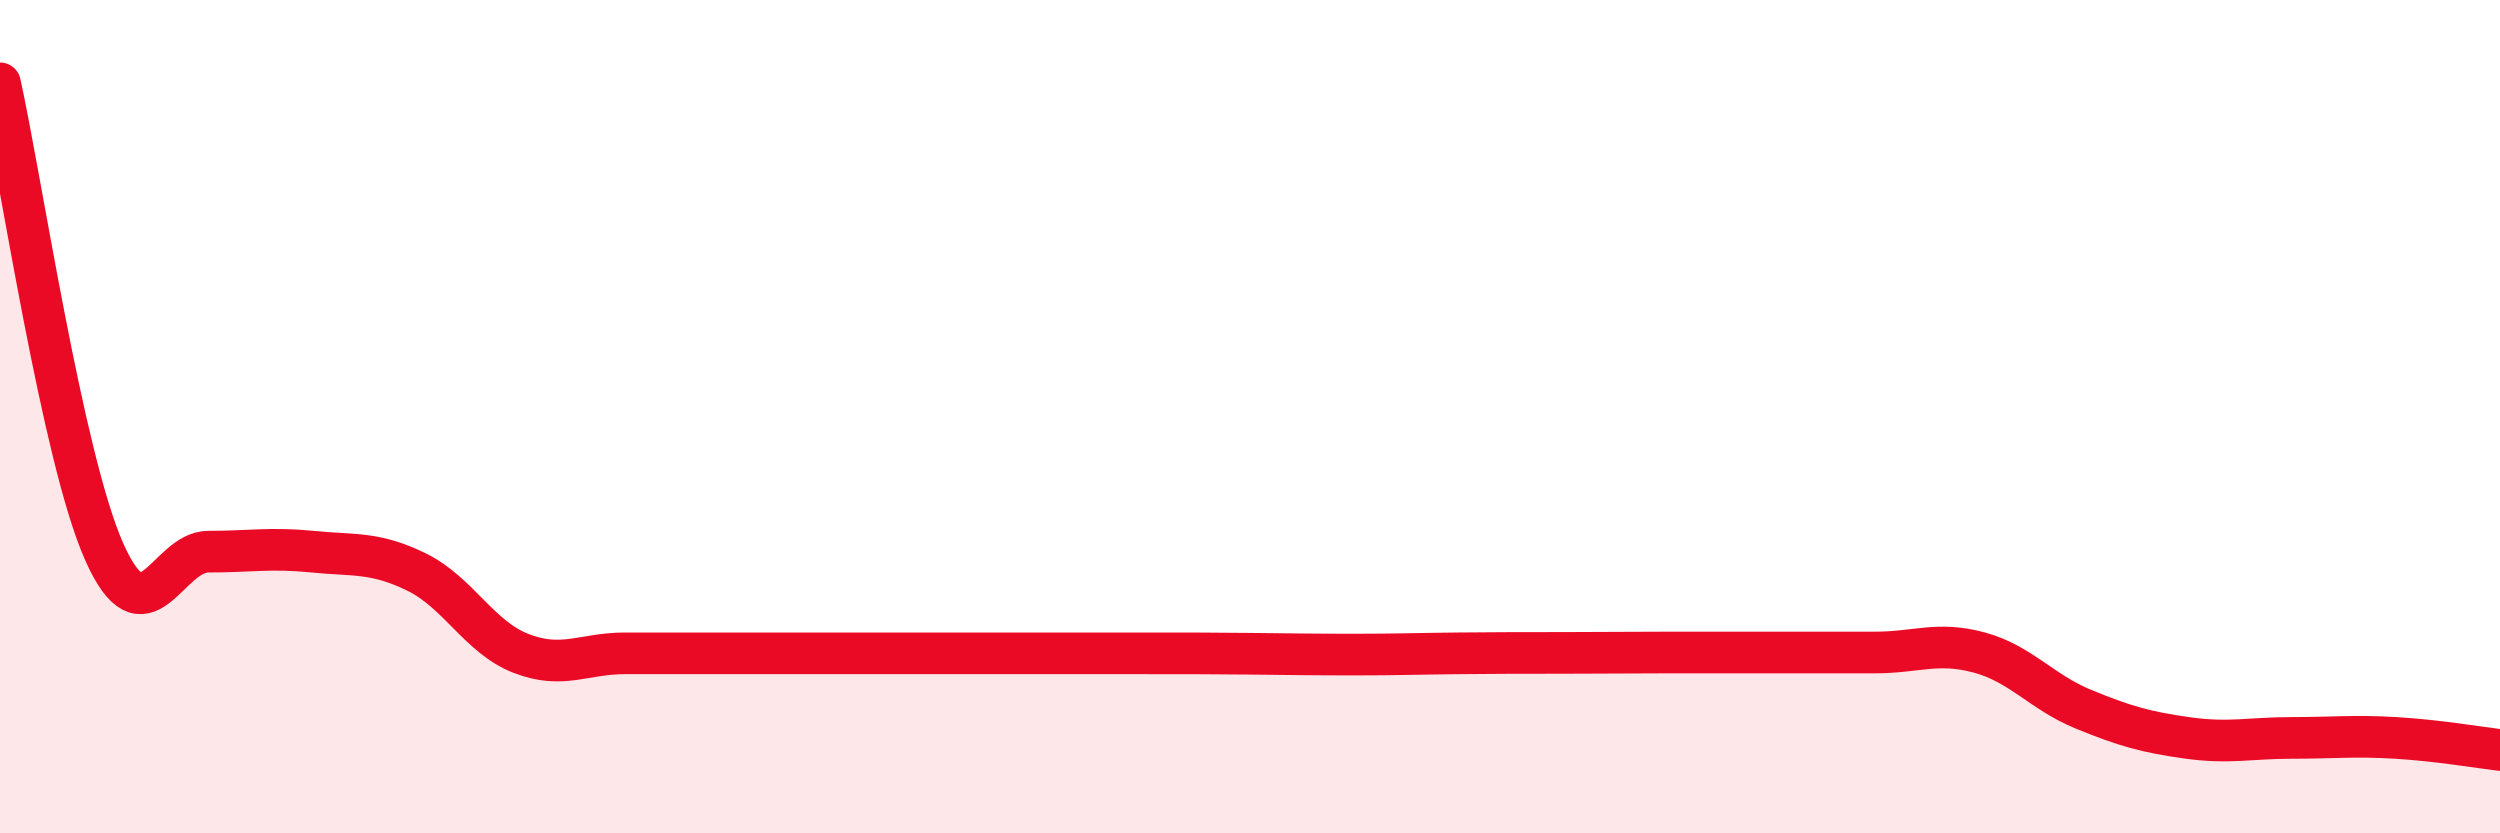 
    <svg width="60" height="20" viewBox="0 0 60 20" xmlns="http://www.w3.org/2000/svg">
      <path
        d="M 0,2 C 0.5,4.25 1.5,10.99 2.5,13.24 C 3.5,15.49 4,13.24 5,13.24 C 6,13.24 6.5,13.14 7.5,13.24 C 8.5,13.34 9,13.24 10,13.73 C 11,14.22 11.5,15.29 12.5,15.68 C 13.5,16.07 14,15.68 15,15.68 C 16,15.68 16.5,15.68 17.5,15.68 C 18.5,15.68 19,15.68 20,15.68 C 21,15.68 21.5,15.68 22.5,15.68 C 23.5,15.68 24,15.68 25,15.68 C 26,15.68 26.5,15.68 27.5,15.68 C 28.5,15.68 29,15.68 30,15.69 C 31,15.7 31.5,15.71 32.5,15.71 C 33.5,15.71 34,15.69 35,15.68 C 36,15.67 36.5,15.67 37.5,15.67 C 38.5,15.67 39,15.66 40,15.66 C 41,15.66 41.5,15.66 42.5,15.66 C 43.5,15.66 44,15.66 45,15.66 C 46,15.66 46.5,15.39 47.5,15.66 C 48.5,15.93 49,16.61 50,17.02 C 51,17.43 51.5,17.57 52.5,17.71 C 53.5,17.85 54,17.71 55,17.71 C 56,17.71 56.5,17.65 57.5,17.71 C 58.5,17.77 59.5,17.94 60,18L60 20L0 20Z"
        fill="#EB0A25"
        opacity="0.1"
        stroke-linecap="round"
        stroke-linejoin="round"
      />
      <path
        d="M 0,2 C 0.5,4.25 1.5,10.99 2.5,13.24 C 3.5,15.49 4,13.24 5,13.24 C 6,13.24 6.5,13.14 7.5,13.24 C 8.5,13.34 9,13.24 10,13.73 C 11,14.22 11.5,15.29 12.5,15.68 C 13.5,16.07 14,15.68 15,15.68 C 16,15.68 16.5,15.68 17.5,15.68 C 18.5,15.68 19,15.68 20,15.68 C 21,15.68 21.5,15.68 22.5,15.68 C 23.5,15.68 24,15.68 25,15.68 C 26,15.68 26.5,15.68 27.5,15.68 C 28.5,15.68 29,15.68 30,15.69 C 31,15.7 31.5,15.71 32.5,15.71 C 33.5,15.71 34,15.69 35,15.68 C 36,15.67 36.5,15.67 37.5,15.67 C 38.5,15.67 39,15.66 40,15.66 C 41,15.66 41.5,15.66 42.5,15.66 C 43.5,15.66 44,15.66 45,15.66 C 46,15.66 46.5,15.39 47.5,15.66 C 48.5,15.93 49,16.61 50,17.02 C 51,17.43 51.5,17.57 52.5,17.71 C 53.5,17.85 54,17.71 55,17.71 C 56,17.71 56.5,17.65 57.5,17.71 C 58.5,17.77 59.5,17.94 60,18"
        stroke="#EB0A25"
        stroke-width="1"
        fill="none"
        stroke-linecap="round"
        stroke-linejoin="round"
      />
    </svg>
  